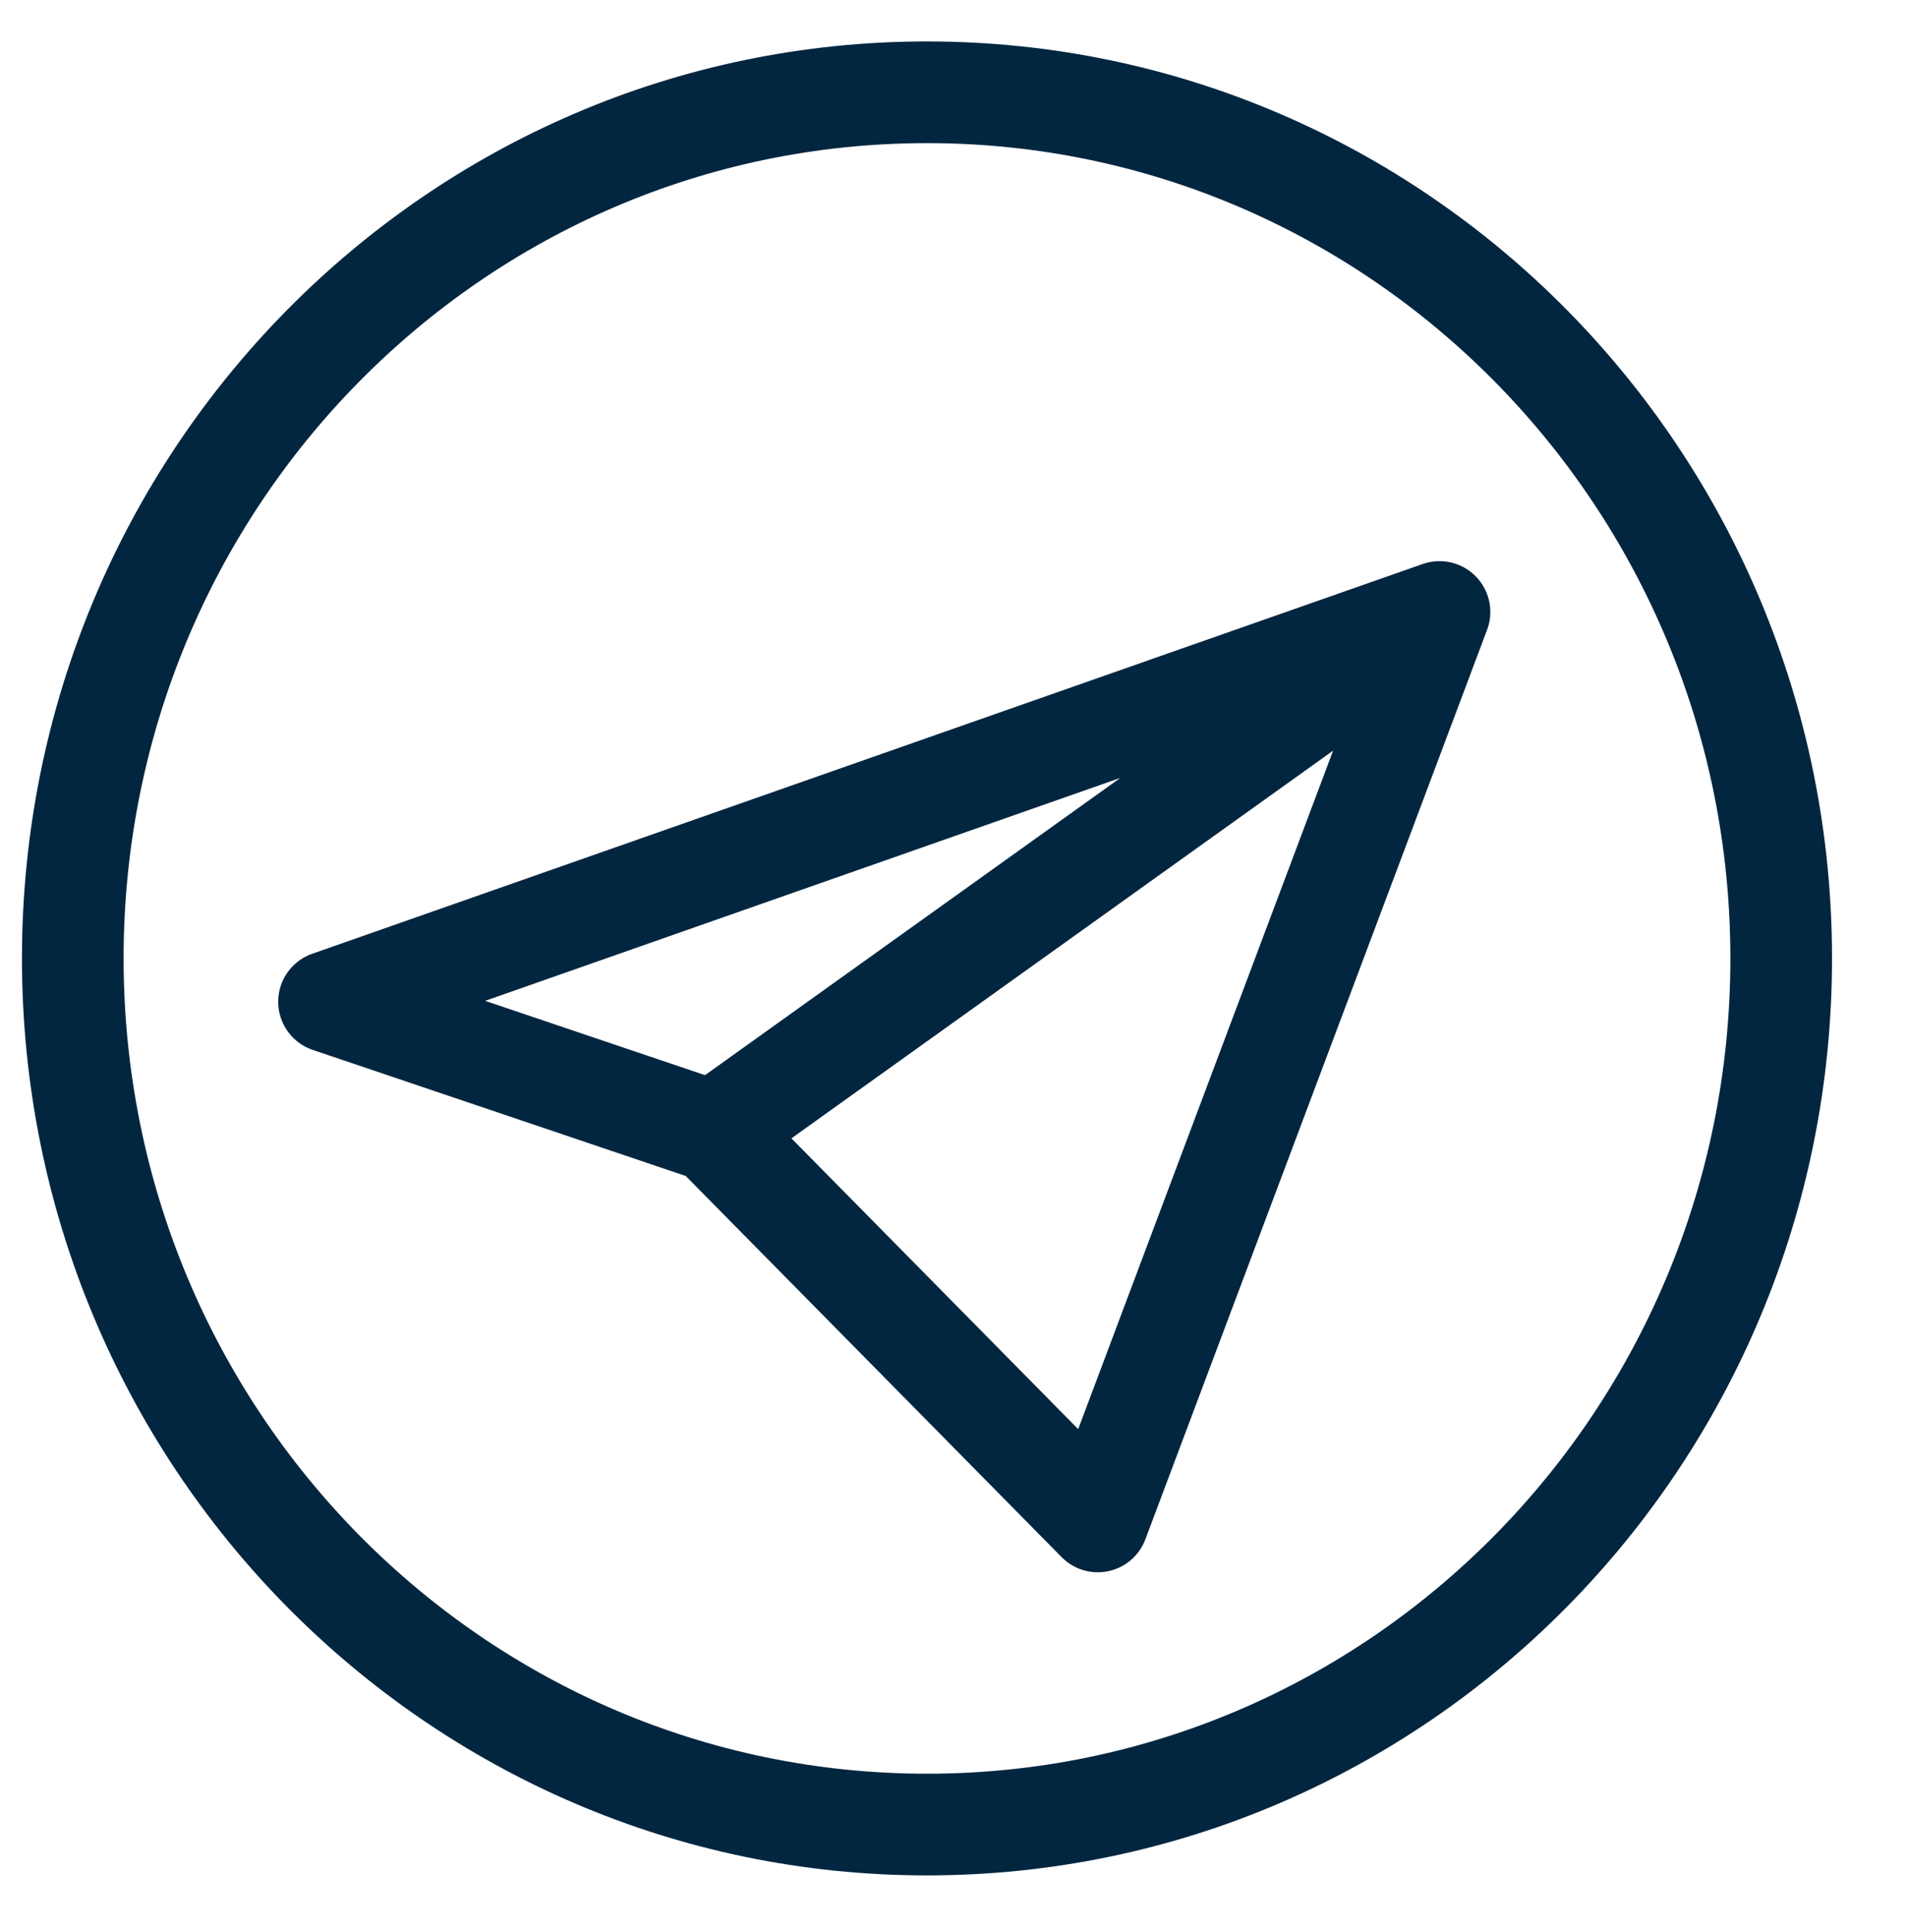 <svg width="75" height="76" viewBox="0 0 75 76" fill="none" xmlns="http://www.w3.org/2000/svg">
<g clip-path="url(#clip0_0_3393)">
<path d="M56.643 24.071L12.947 39.401L28.073 44.511M56.643 24.071L28.073 44.511M56.643 24.071L43.198 59.841L28.073 44.511" stroke="#032640" stroke-width="4" stroke-linecap="round" stroke-linejoin="round"/>
<path d="M36.476 71.764C55.041 71.764 70.089 56.512 70.089 37.697C70.089 18.882 55.041 3.63 36.476 3.63C17.912 3.63 2.864 18.882 2.864 37.697C2.864 56.512 17.912 71.764 36.476 71.764Z" stroke="#032640" stroke-width="4" stroke-linecap="round" stroke-linejoin="round"/>
</g>
<defs>
<clipPath id="clip0_0_3393">
<rect width="74" height="75" fill="white" transform="translate(0.313 0.197)"/>
</clipPath>
</defs>
</svg>
